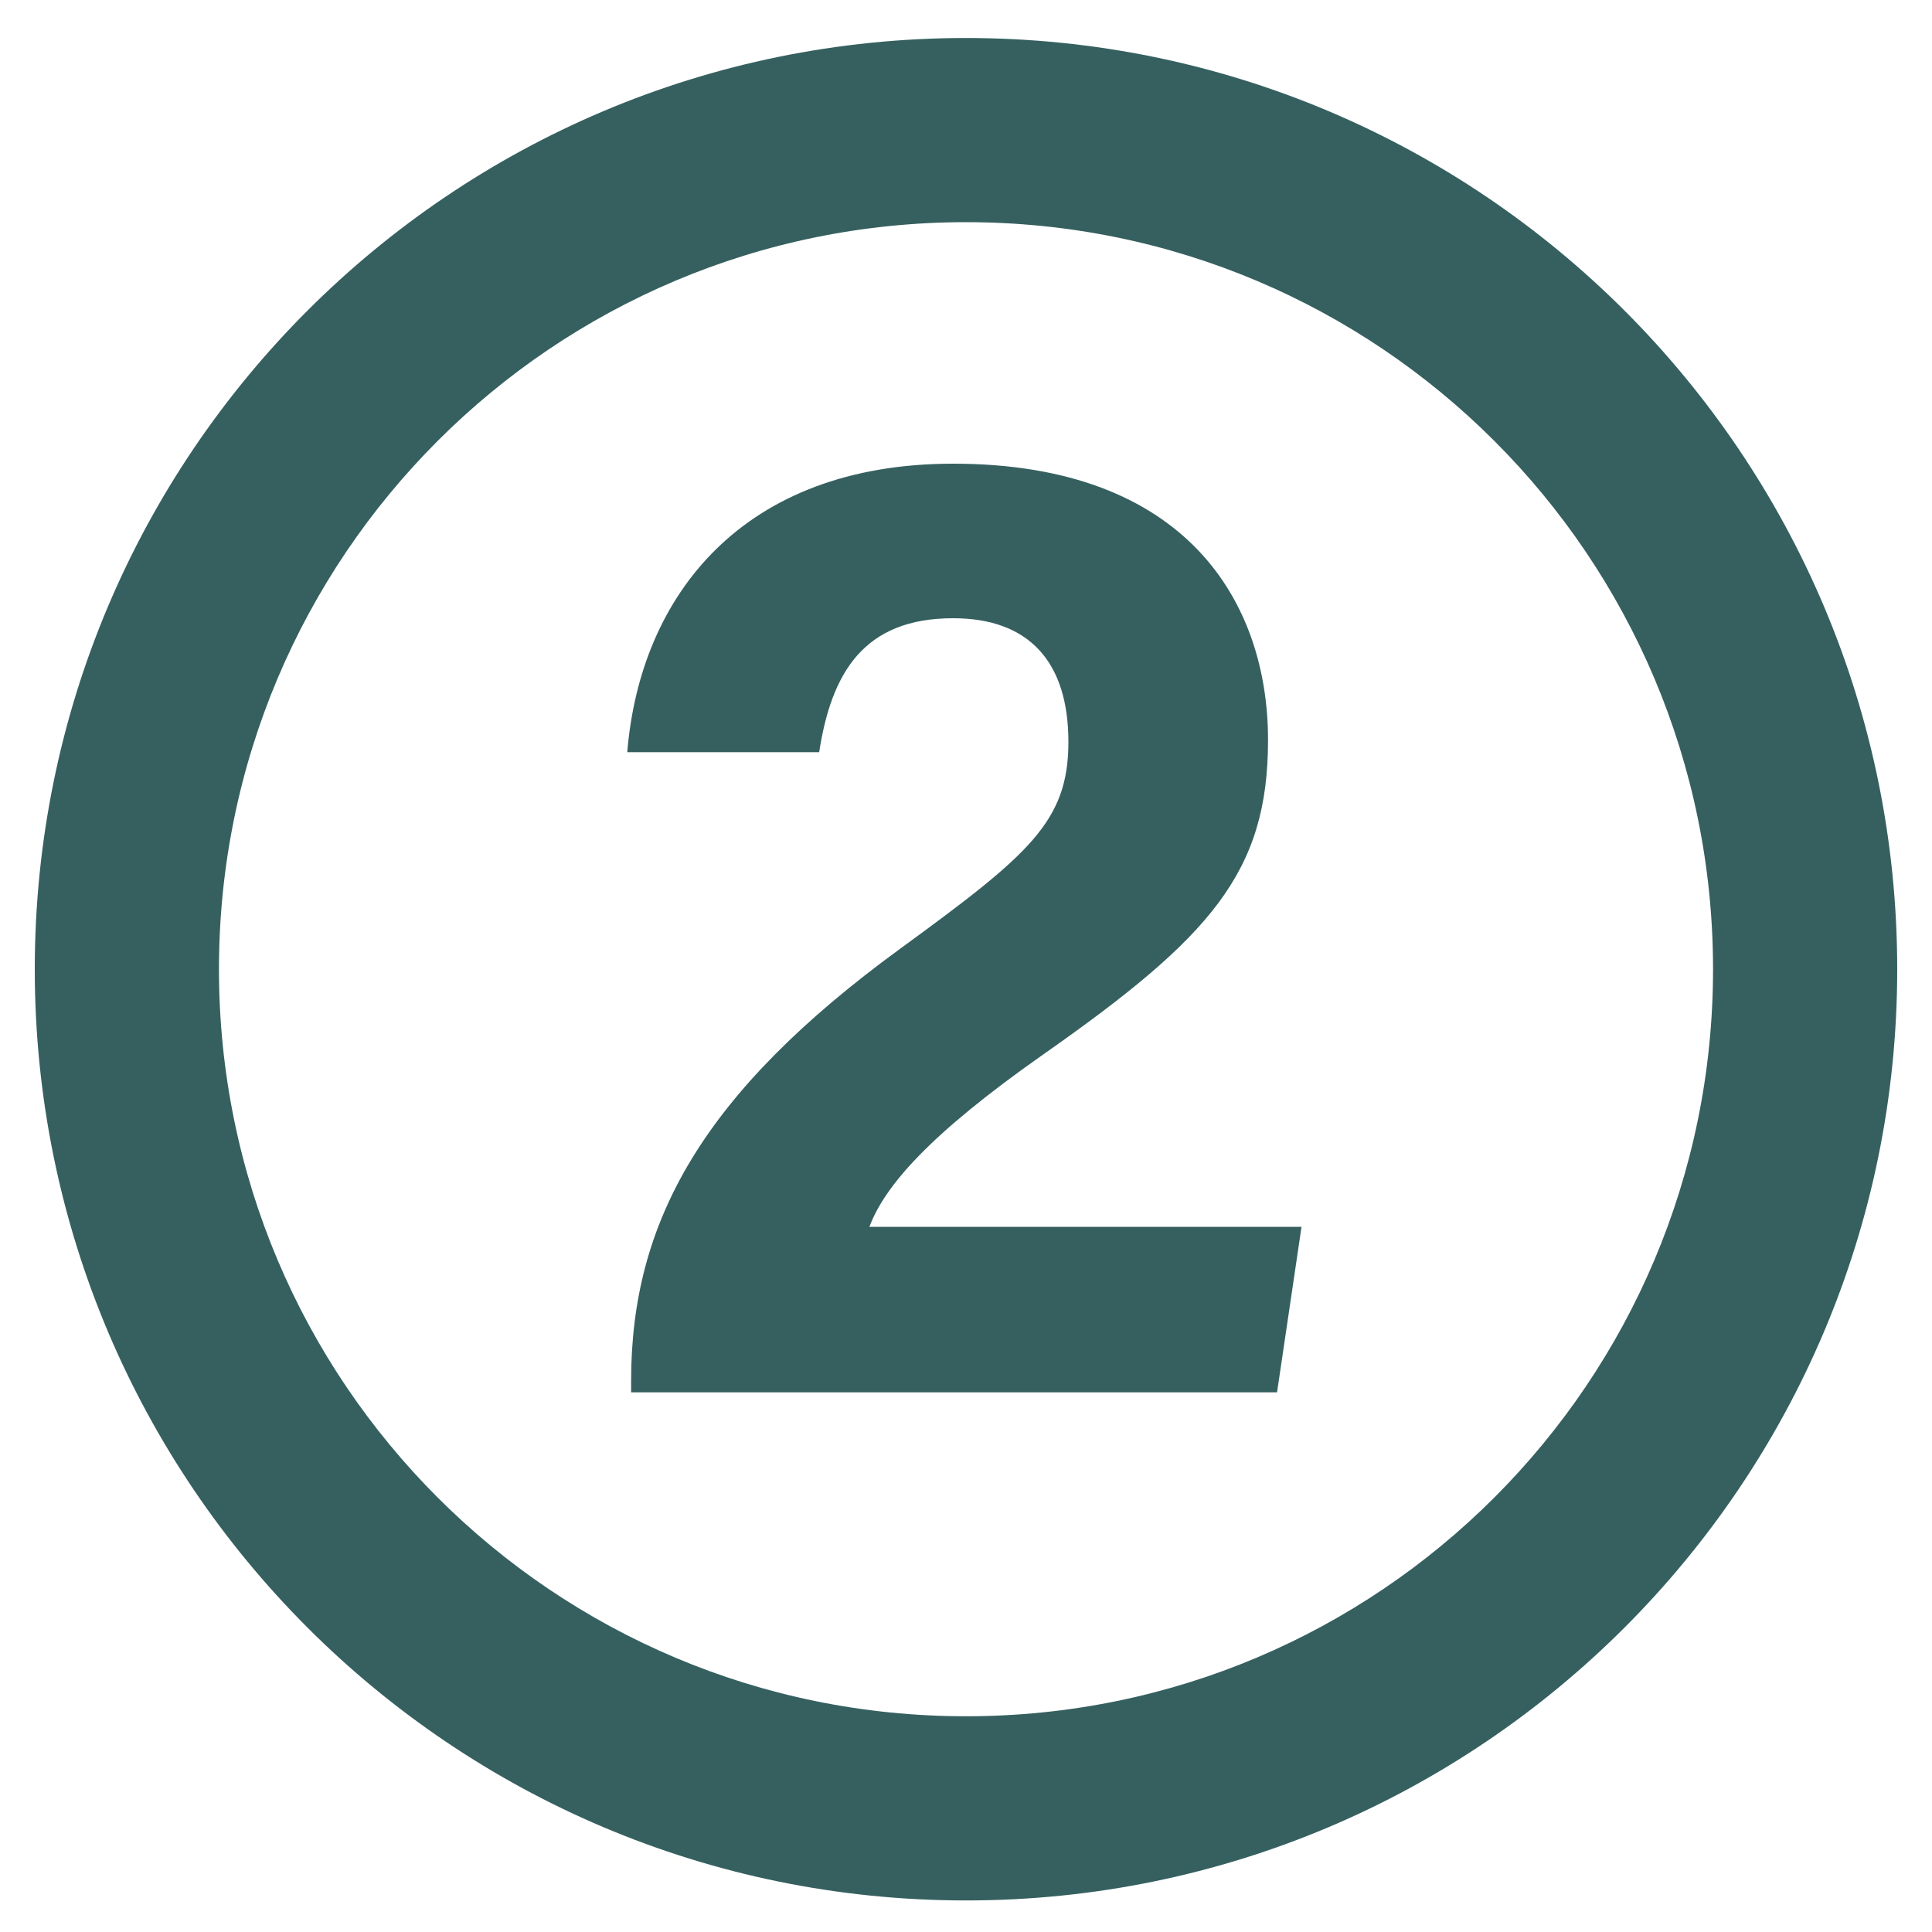<svg xmlns="http://www.w3.org/2000/svg" xmlns:xlink="http://www.w3.org/1999/xlink" id="Layer_1" x="0px" y="0px" viewBox="0 0 300 300" style="enable-background:new 0 0 300 300;" xml:space="preserve"><style type="text/css">	.st0{fill:#366060;}</style><g>	<path class="st0" d="M98,216.4v-2c0-24.7,11.1-44.7,41.8-67.1c20-14.6,26.1-19.7,26.1-32.1c0-12.3-6-19.2-17.9-19.2  c-13.9,0-18.9,8.5-20.8,20.8H97.4c2-24.4,18-44.8,50.6-44.8c36.4,0,48.9,21.7,48.9,42.9c0,20.6-8.9,30.6-35,48.9  c-17.5,12.3-24.5,20.3-26.9,26.7h67.1l-3.8,25.7H98V216.4z"></path></g><path class="st0" d="M150,5.9C70.1,5.9,5.4,70.6,5.4,150.5S70.2,295.1,150,295.1s144.6-64.7,144.6-144.6S229.9,5.9,150,5.9z  M150,266.5c-64.1,0-116-51.9-116-116c0-64.1,51.9-116,116-116s116,51.9,116,116S214.1,266.5,150,266.5z"></path></svg>